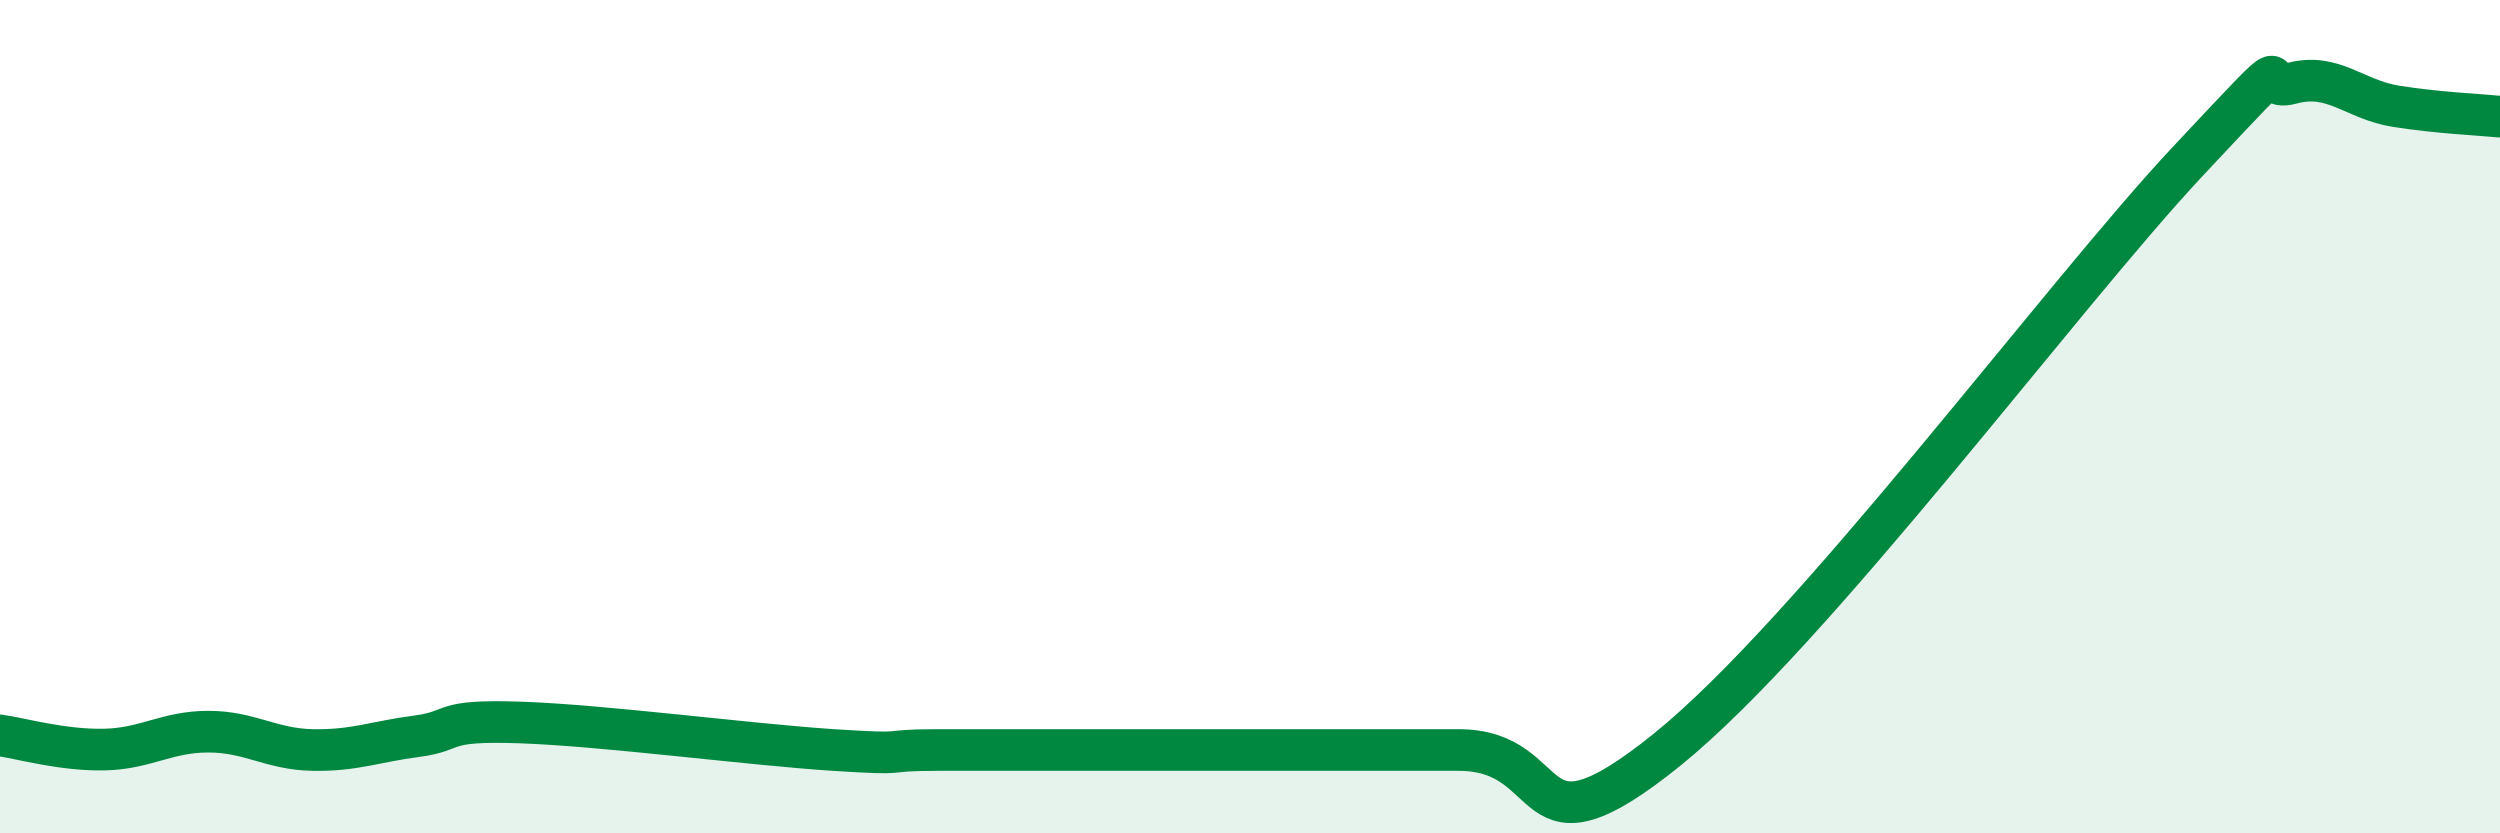 
    <svg width="60" height="20" viewBox="0 0 60 20" xmlns="http://www.w3.org/2000/svg">
      <path
        d="M 0,17.65 C 0.5,17.72 1.5,18.01 2.5,17.99 C 3.5,17.97 4,17.56 5,17.56 C 6,17.56 6.5,17.98 7.5,18 C 8.5,18.02 9,17.8 10,17.67 C 11,17.54 10.5,17.27 12.5,17.34 C 14.5,17.41 18,17.87 20,18 C 22,18.13 21,18 22.5,18 C 24,18 25,18 27.5,18 C 30,18 32.5,18 35,18 C 37.5,18 36.5,20.82 40,18 C 43.5,15.18 49.5,7.08 52.5,3.88 C 55.5,0.68 54,2.27 55,2 C 56,1.73 56.5,2.39 57.5,2.55 C 58.5,2.71 59.5,2.75 60,2.8L60 20L0 20Z"
        fill="#008740"
        opacity="0.1"
        stroke-linecap="round"
        stroke-linejoin="round"
      />
      <path
        d="M 0,17.65 C 0.5,17.72 1.5,18.01 2.5,17.99 C 3.5,17.97 4,17.56 5,17.56 C 6,17.56 6.5,17.98 7.5,18 C 8.5,18.02 9,17.8 10,17.67 C 11,17.54 10.5,17.27 12.5,17.34 C 14.5,17.41 18,17.87 20,18 C 22,18.13 21,18 22.5,18 C 24,18 25,18 27.5,18 C 30,18 32.5,18 35,18 C 37.5,18 36.5,20.82 40,18 C 43.5,15.18 49.5,7.08 52.5,3.88 C 55.5,0.68 54,2.27 55,2 C 56,1.73 56.5,2.39 57.5,2.55 C 58.5,2.71 59.5,2.75 60,2.8"
        stroke="#008740"
        stroke-width="1"
        fill="none"
        stroke-linecap="round"
        stroke-linejoin="round"
      />
    </svg>
  
